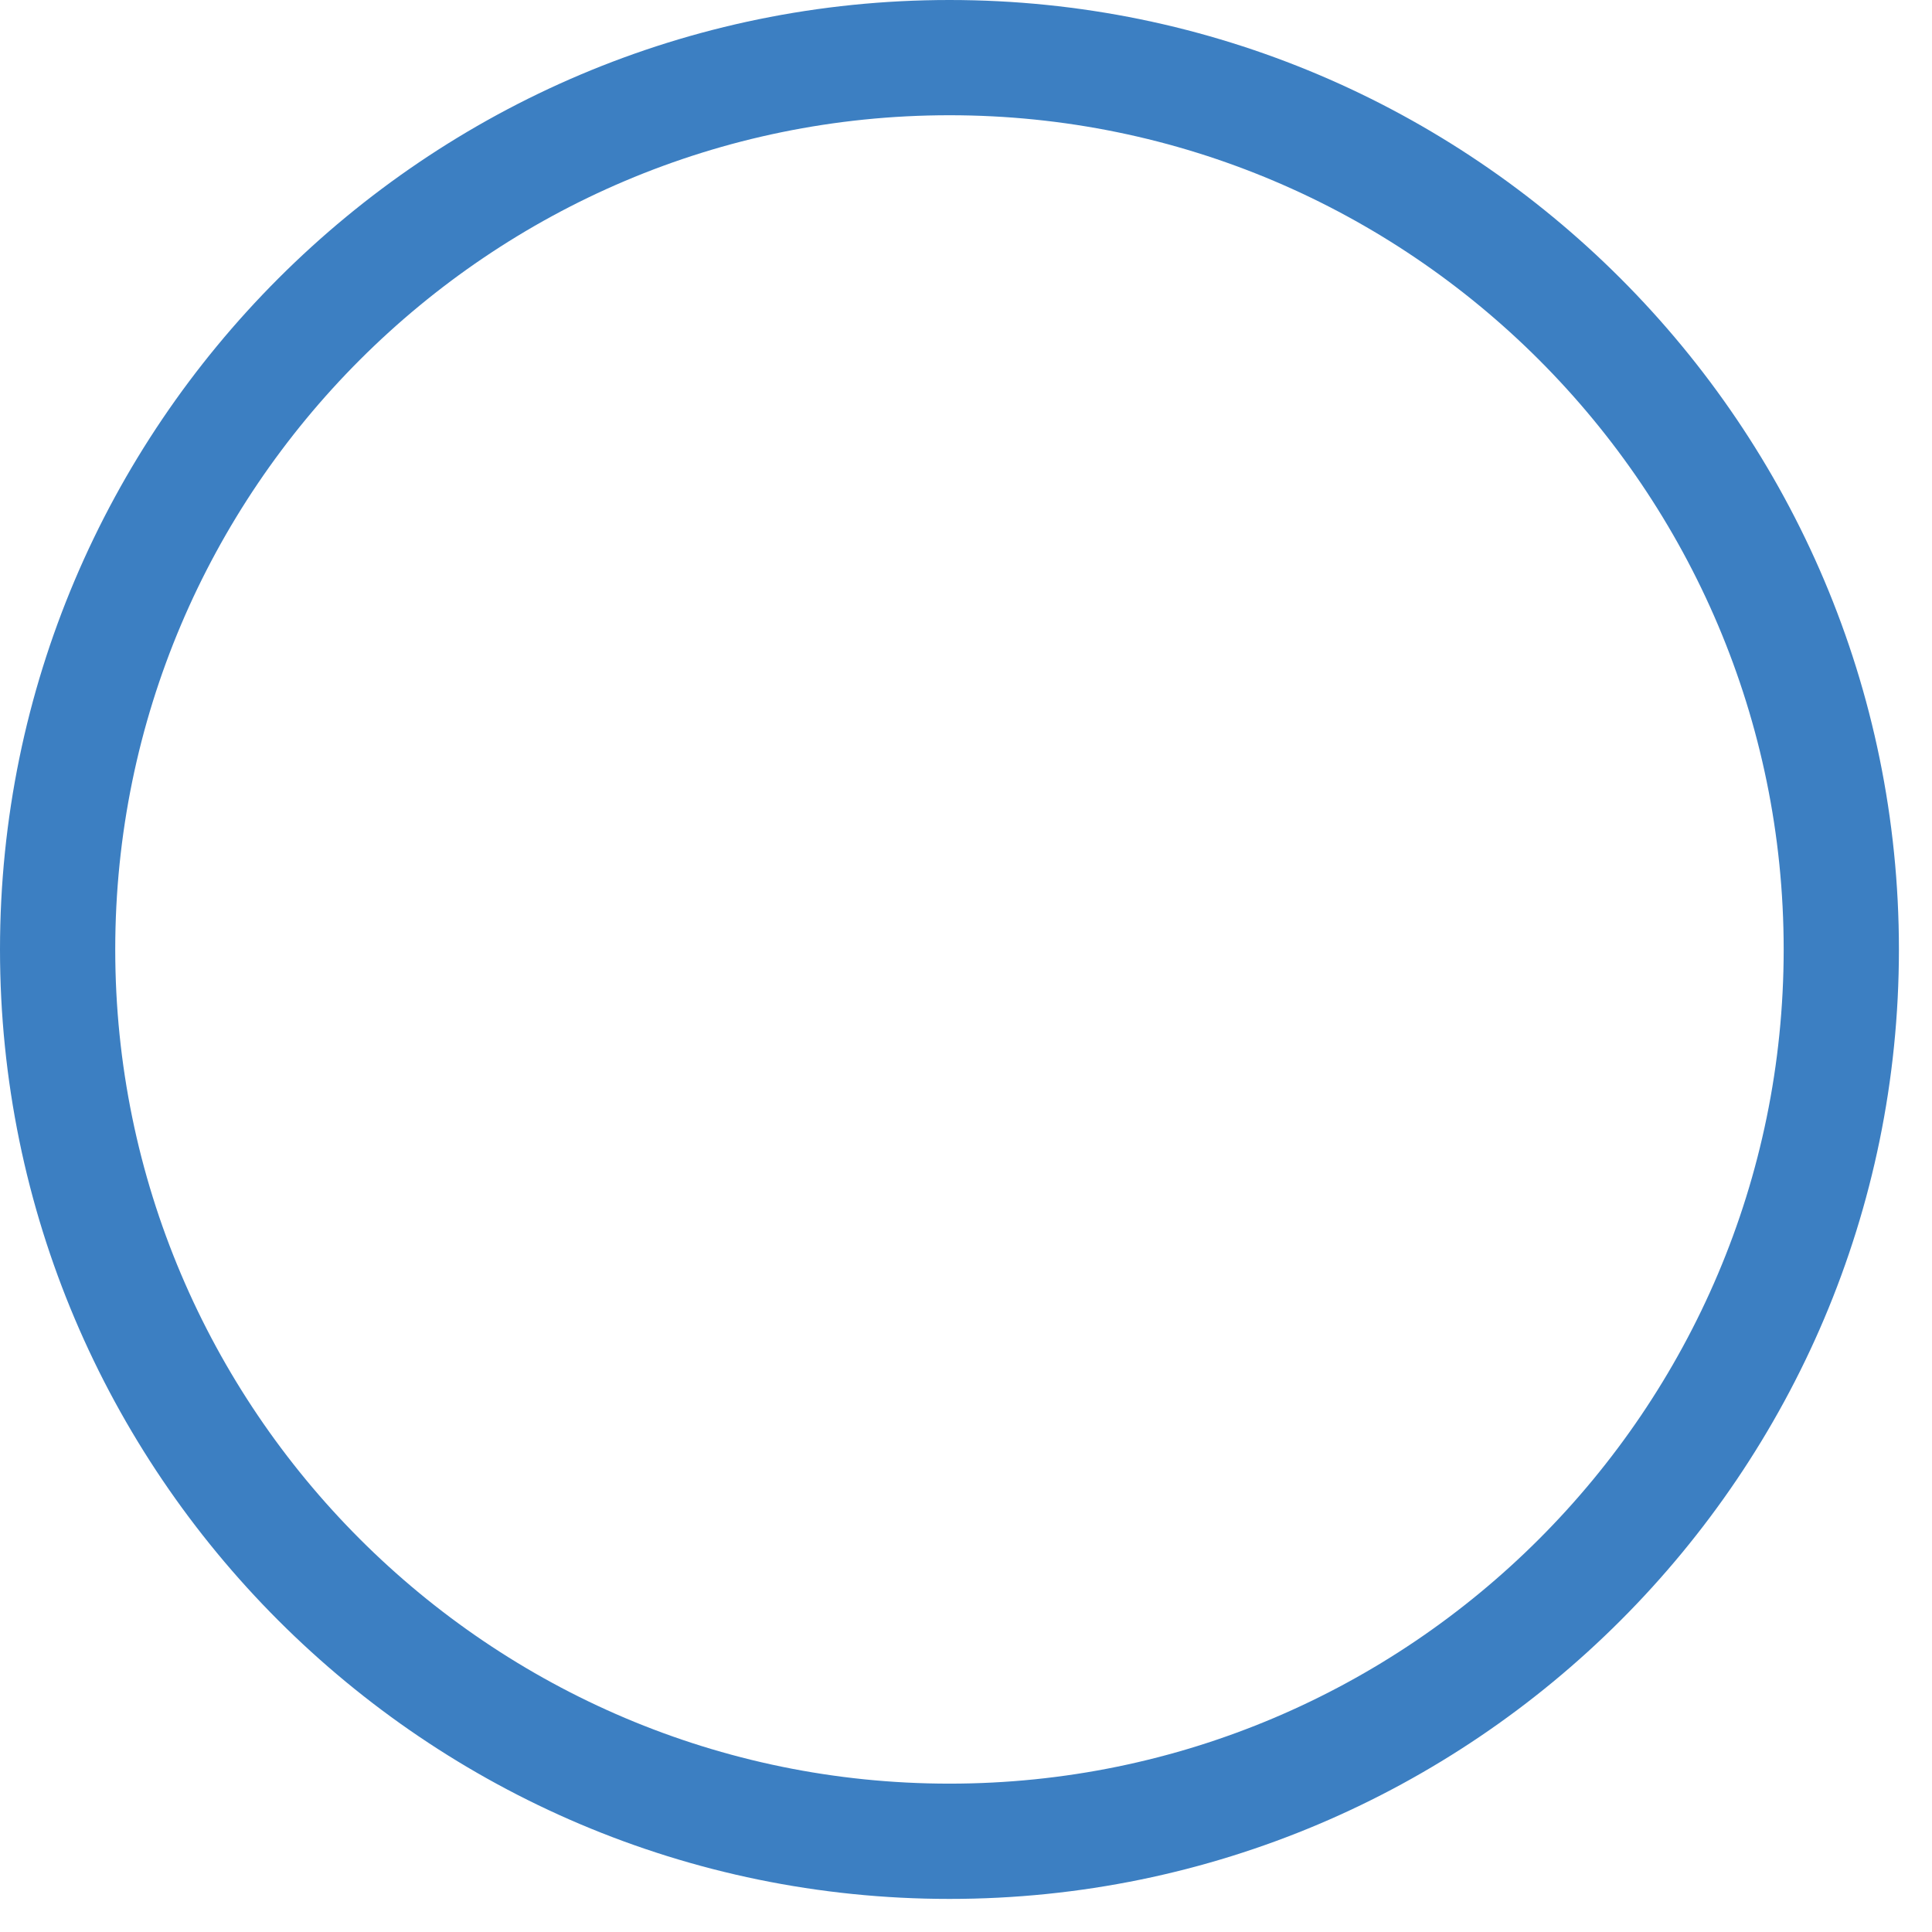 <svg width="57" height="57" viewBox="0 0 57 57" fill="none" xmlns="http://www.w3.org/2000/svg">
<path d="M28.012 0C12.566 0 0 12.566 0 28.012C0 43.458 12.566 56.024 28.012 56.024C43.458 56.024 56.024 43.458 56.024 28.012C56.024 12.566 43.458 0 28.012 0ZM28.012 52.623C14.441 52.623 3.4 41.583 3.4 28.012C3.4 14.441 14.441 3.4 28.012 3.4C41.583 3.4 52.624 14.441 52.624 28.012C52.624 41.583 41.583 52.623 28.012 52.623Z" fill="#3C7FC2"/>
</svg>
